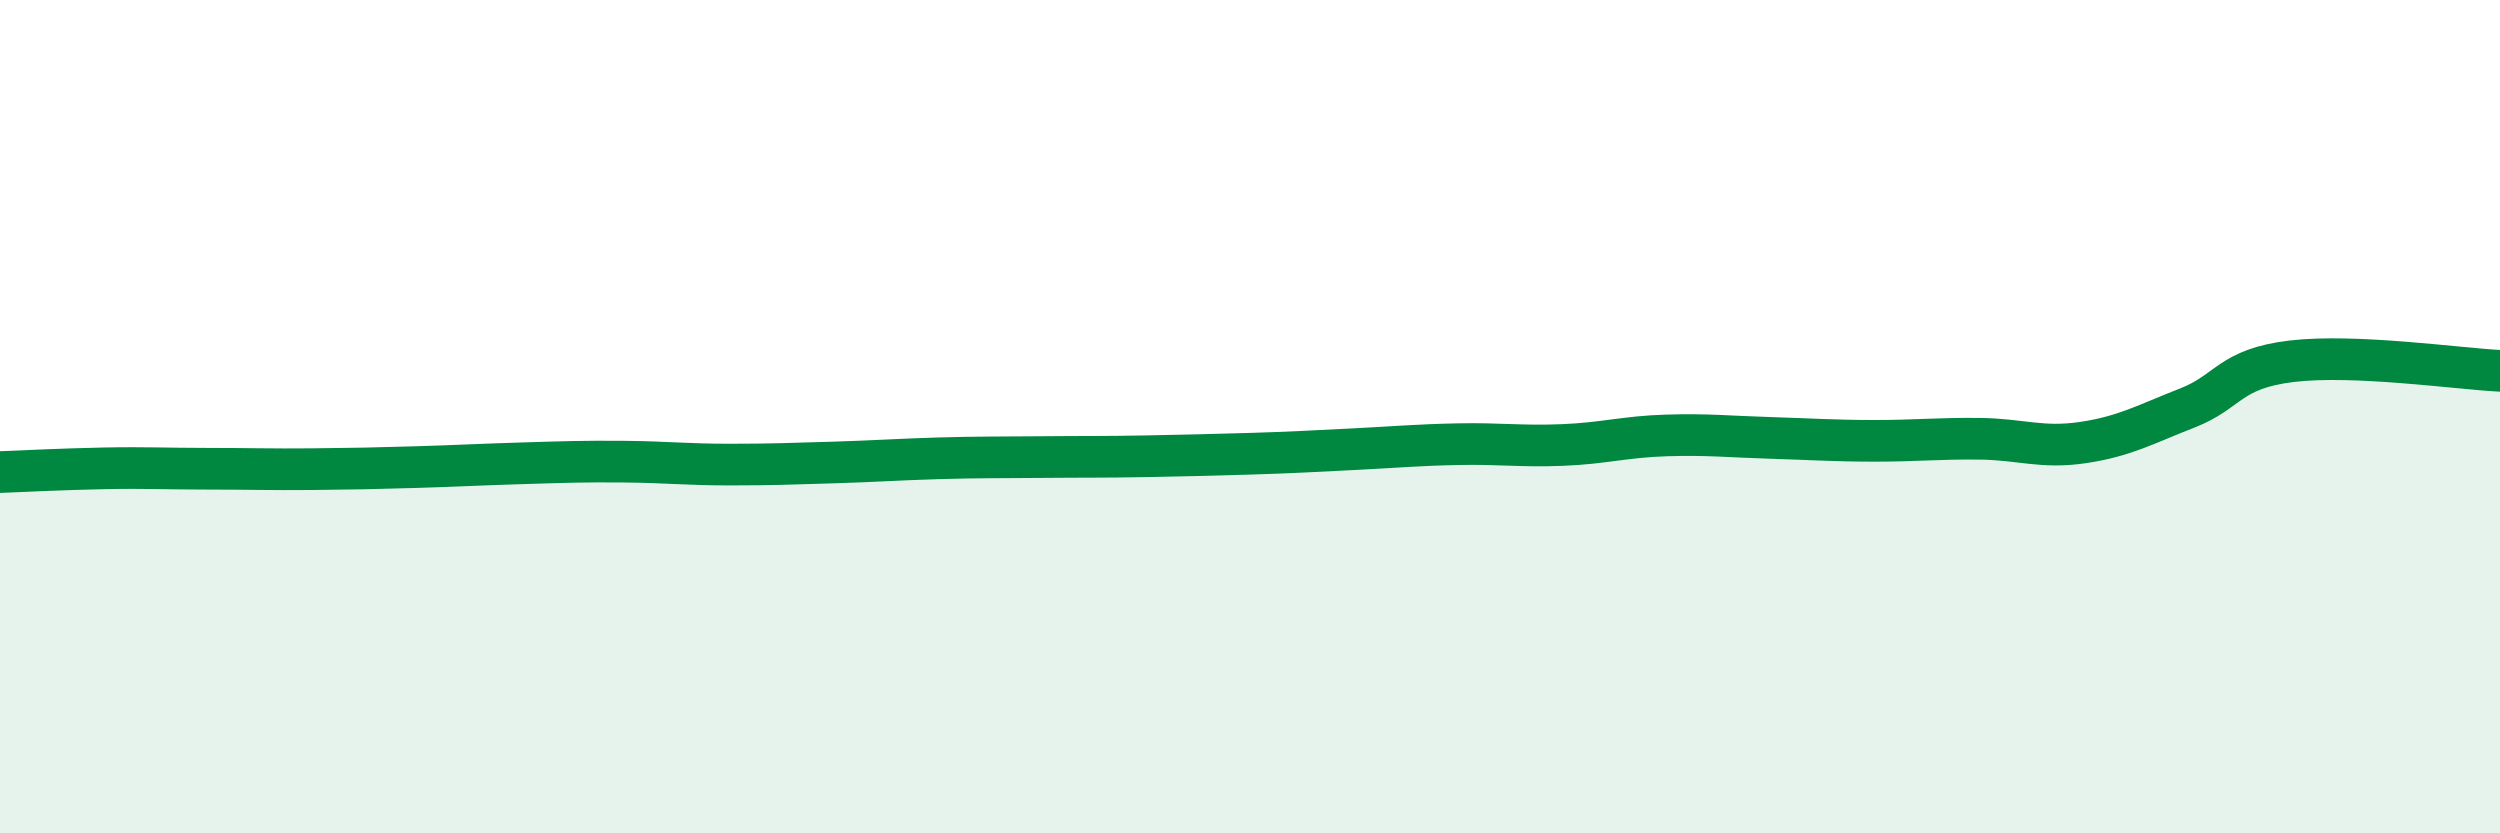 
    <svg width="60" height="20" viewBox="0 0 60 20" xmlns="http://www.w3.org/2000/svg">
      <path
        d="M 0,11.33 C 0.5,11.31 1.5,11.26 2.5,11.24 C 3.5,11.22 4,11.25 5,11.25 C 6,11.25 6.5,11.27 7.5,11.26 C 8.5,11.25 9,11.24 10,11.21 C 11,11.18 11.5,11.15 12.5,11.12 C 13.5,11.09 14,11.07 15,11.08 C 16,11.09 16.5,11.15 17.5,11.15 C 18.5,11.15 19,11.13 20,11.1 C 21,11.07 21.5,11.03 22.5,11 C 23.5,10.97 24,10.98 25,10.97 C 26,10.96 26.5,10.97 27.5,10.95 C 28.5,10.93 29,10.92 30,10.89 C 31,10.86 31.5,10.83 32.5,10.78 C 33.5,10.73 34,10.68 35,10.66 C 36,10.64 36.5,10.72 37.5,10.68 C 38.5,10.64 39,10.48 40,10.45 C 41,10.42 41.5,10.48 42.5,10.51 C 43.5,10.54 44,10.58 45,10.58 C 46,10.58 46.5,10.52 47.5,10.53 C 48.5,10.54 49,10.77 50,10.62 C 51,10.47 51.5,10.18 52.5,9.79 C 53.5,9.4 53.5,8.85 55,8.67 C 56.5,8.49 59,8.85 60,8.9L60 20L0 20Z"
        fill="#008740"
        opacity="0.1"
        stroke-linecap="round"
        stroke-linejoin="round"
      />
      <path
        d="M 0,11.33 C 0.5,11.31 1.5,11.26 2.5,11.24 C 3.5,11.22 4,11.25 5,11.25 C 6,11.25 6.5,11.27 7.5,11.26 C 8.5,11.25 9,11.24 10,11.21 C 11,11.18 11.5,11.15 12.5,11.12 C 13.5,11.09 14,11.07 15,11.08 C 16,11.09 16.5,11.15 17.5,11.15 C 18.5,11.15 19,11.13 20,11.1 C 21,11.07 21.5,11.03 22.5,11 C 23.5,10.97 24,10.98 25,10.97 C 26,10.96 26.5,10.97 27.5,10.95 C 28.5,10.93 29,10.92 30,10.89 C 31,10.86 31.5,10.83 32.5,10.78 C 33.5,10.73 34,10.68 35,10.66 C 36,10.64 36.5,10.72 37.5,10.68 C 38.5,10.64 39,10.48 40,10.45 C 41,10.42 41.5,10.48 42.5,10.51 C 43.5,10.54 44,10.58 45,10.58 C 46,10.58 46.5,10.52 47.5,10.53 C 48.5,10.54 49,10.77 50,10.62 C 51,10.47 51.5,10.18 52.5,9.79 C 53.5,9.4 53.5,8.85 55,8.67 C 56.5,8.49 59,8.85 60,8.9"
        stroke="#008740"
        stroke-width="1"
        fill="none"
        stroke-linecap="round"
        stroke-linejoin="round"
      />
    </svg>
  